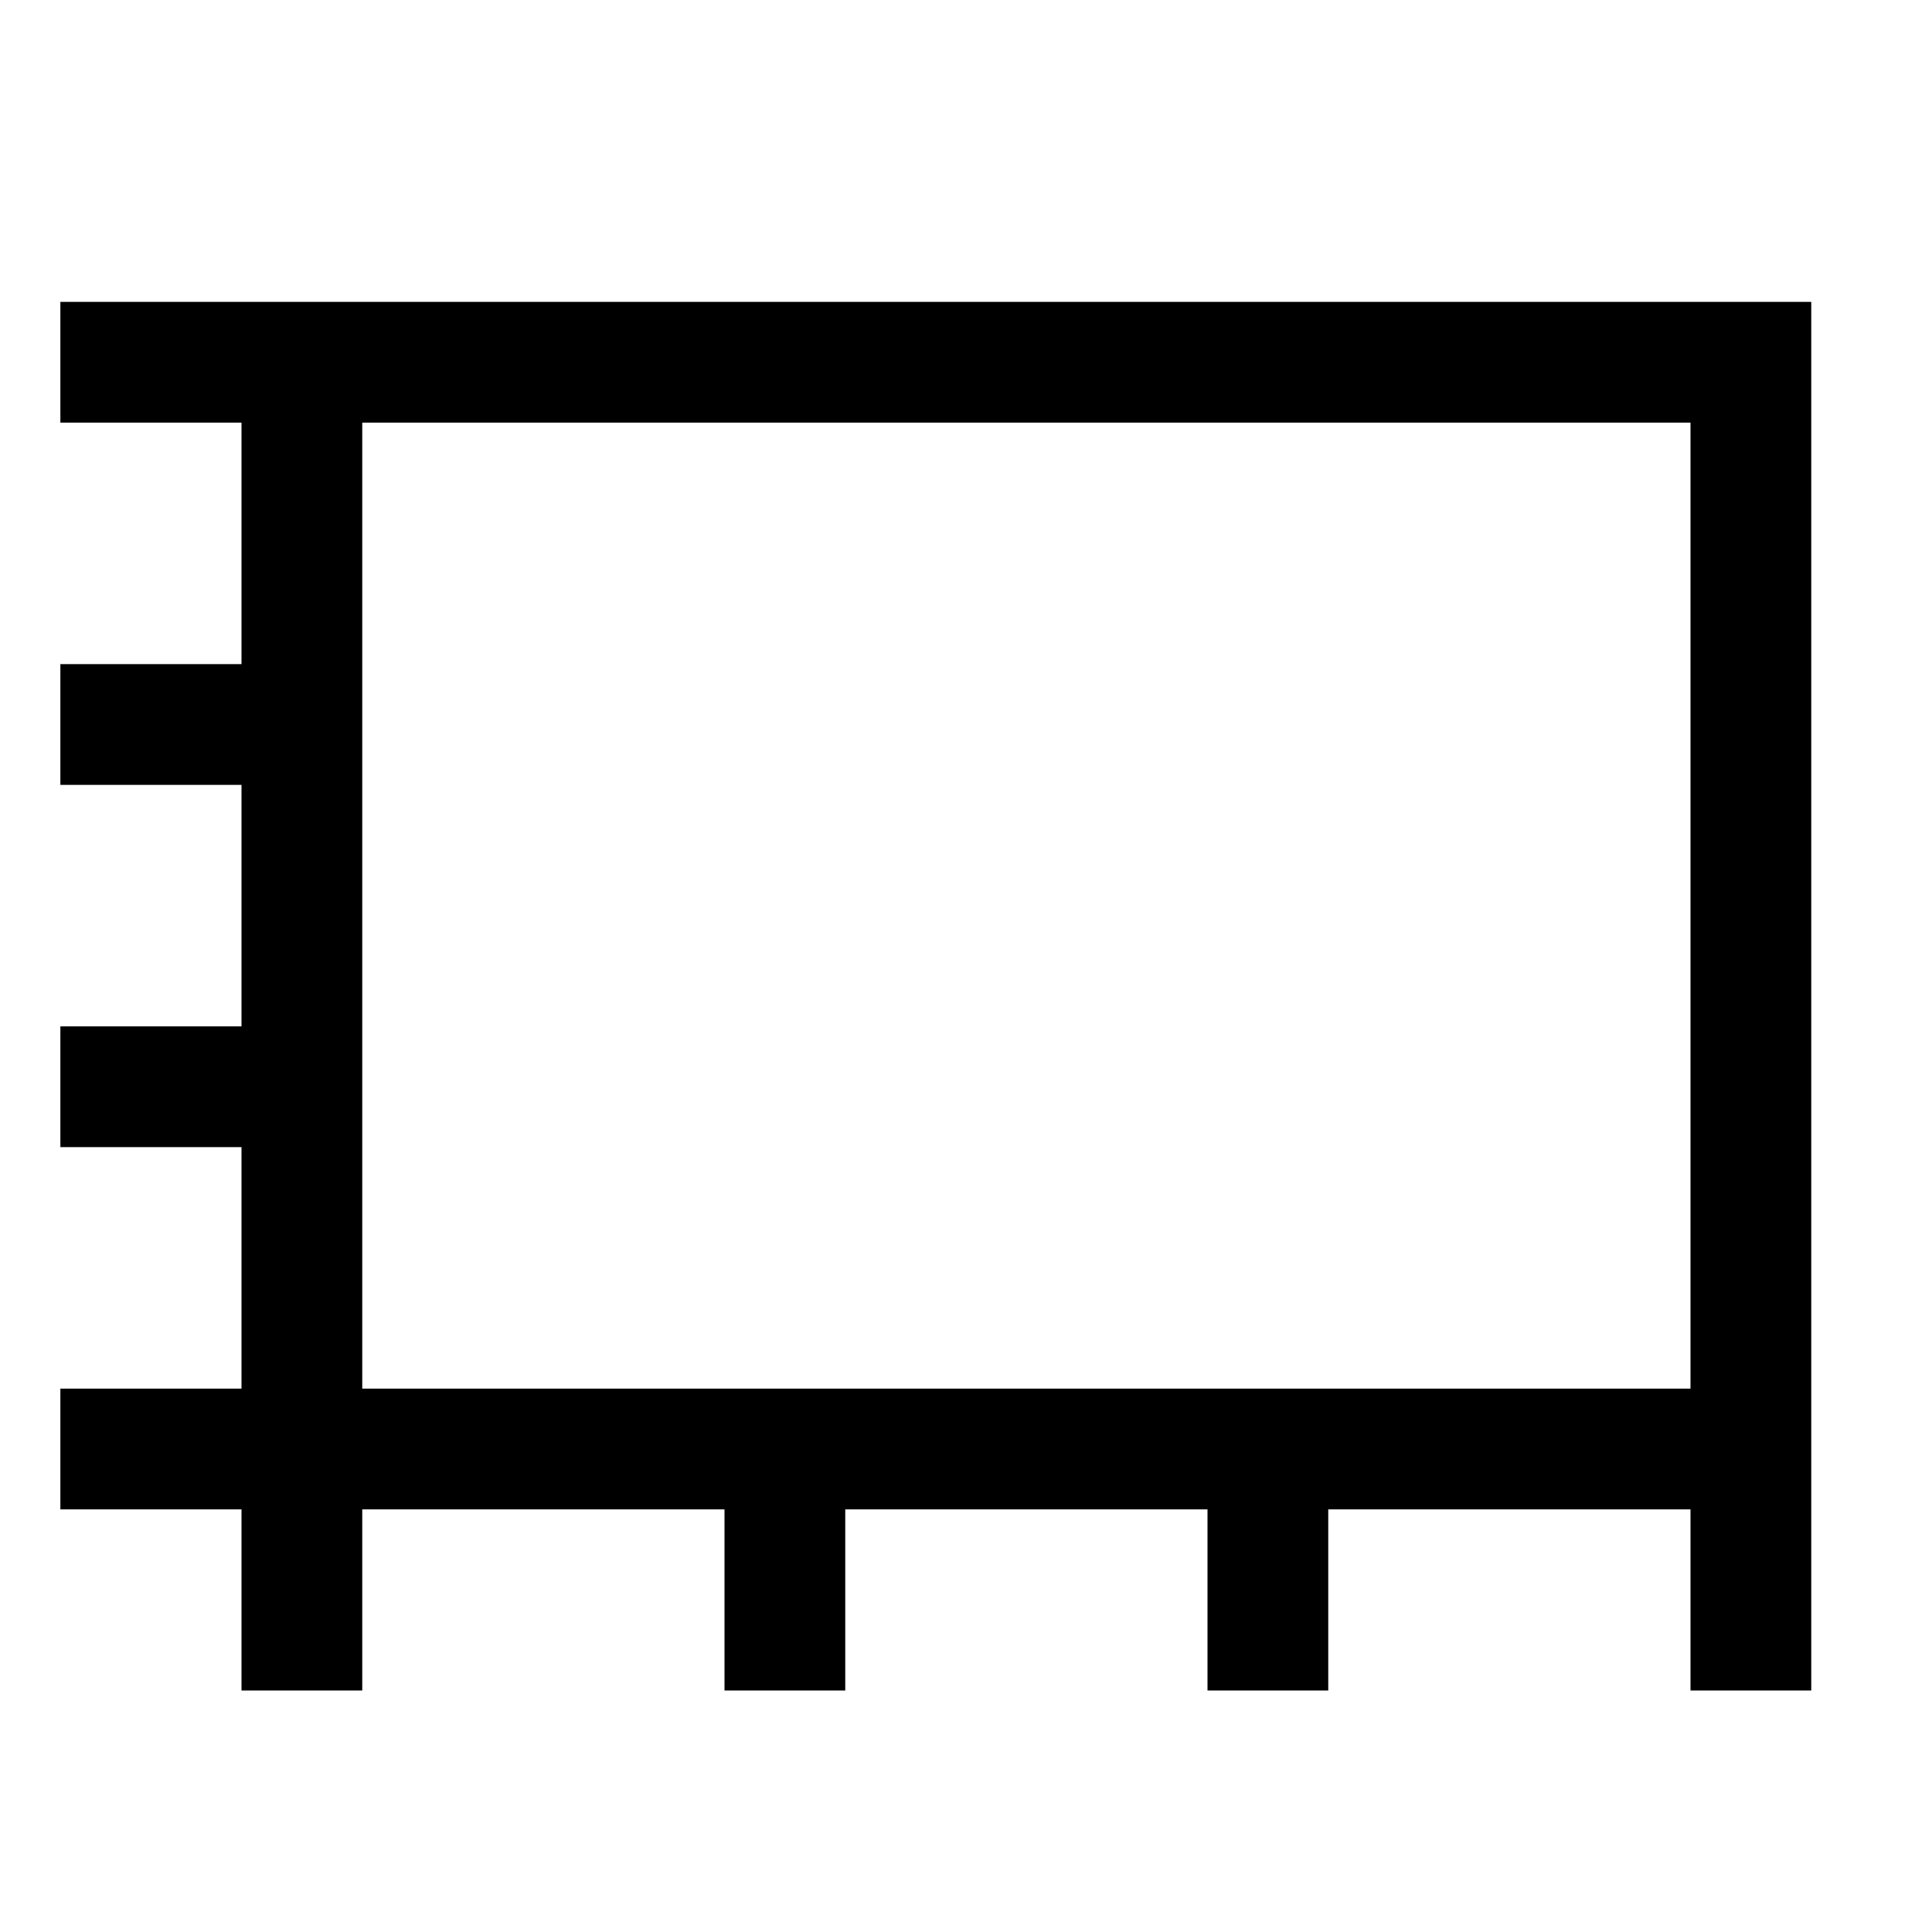 <?xml version="1.0" encoding="UTF-8" standalone="no"?>
<!-- Generator: DataGraph - https://www.visualdatatools.com/DataGraph/index.html  -->
<svg xmlns="http://www.w3.org/2000/svg" xmlns:xlink="http://www.w3.org/1999/xlink" width="32" height="32" version="1.1">
  <!-- Commands -->
  <g id="Commands">
    <!-- y -->
    <g id="y">
      <defs>
        <clipPath id="clipPath">
          <rect x="0" y="0" width="32" height="32"></rect>
        </clipPath>
      </defs>
      <g clip-path="url(#clipPath)">
        <path d="M 1 6 L 29 6 L 29 28 M 5 6 L 5 24 L 29 24 M 5 12 L 1 12 M 21 28 L 21 24 M 5 28 L 5 24                 M 1 24 L 5 24 M 5 18 L 1 18 M 13 28 L 13 24 " stroke="black" fill="none" stroke-width="2"></path>
      </g>
    </g>
  </g>
</svg>

